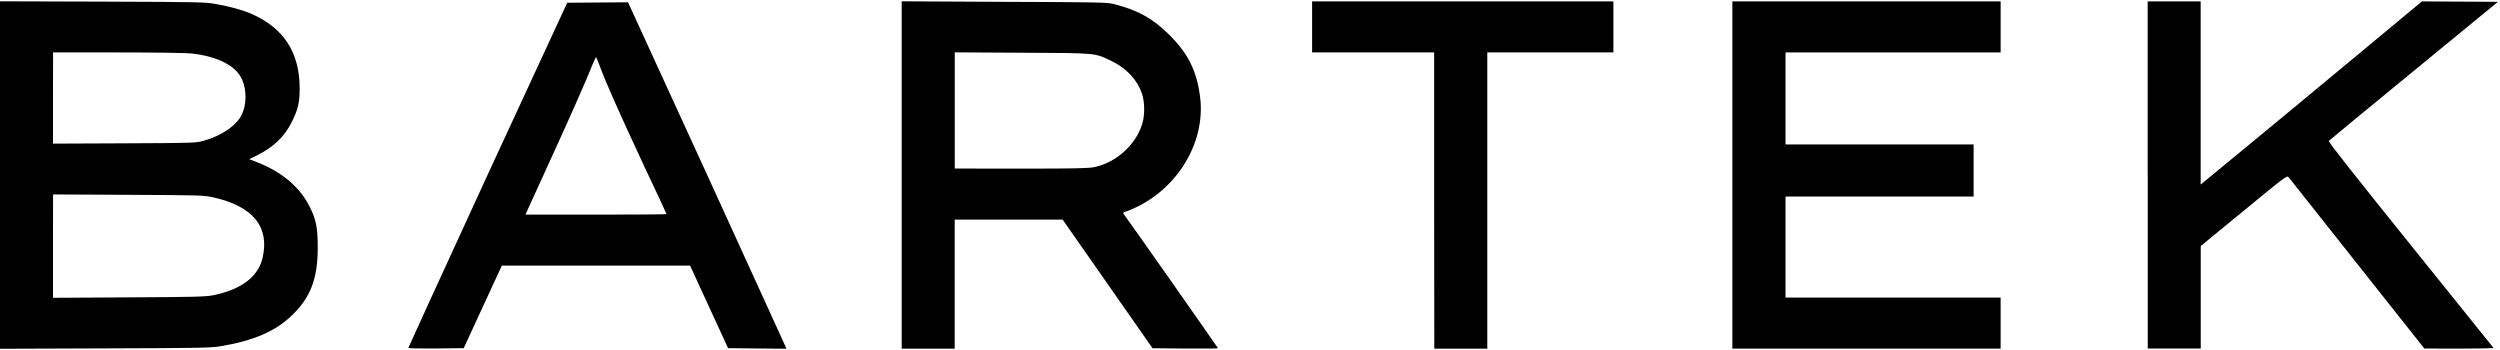 <svg xmlns="http://www.w3.org/2000/svg" viewBox="0 0 3330.7 463" height="21" width="150"><path d="M0 0.1V231.5 463l139.7-0.5c124.9-0.4 141.2-0.7 153.7-2.8 43.7-7.2 73.2-19.8 94.8-40.5 25.5-24.3 35.1-49.2 35.1-91 0-26.5-2.1-37.3-10.7-54.4-13.1-26.1-37-46.4-69.4-59l-11.2-4.4 9.8-4.8c22.6-11.1 37.1-25 46.9-44.7 8.6-17.2 10.6-26.1 10.5-46C398.9 68.4 378.2 36.2 336.3 17.4 324.3 12 308 7.4 288.7 3.9 273.1 1.1 269 1 136.3 0.5ZM70.7 68.2 157 68.2c49.3 0 91.5 0.6 98.3 1.4 35.1 3.9 59.4 16.6 67.3 34.9 6.1 14.2 6 32.6-0.3 46.2-6.9 14.7-26.8 28.5-51 35.2-10.5 2.9-12.5 3-105.7 3.4l-95 0.4v-60.7zm0 189.2L171 257.9c98.2 0.5 100.6 0.6 113.6 3.5 52.4 11.8 74.7 39.1 65.3 80.2-5.8 25.5-28.5 42.6-66.4 50.2-9.3 1.9-25.6 2.3-111.9 2.7l-101 0.6v-68.8z"/><path d="m836.7 1.4-40.5 0.3-40.5 0.3L649.8 230.9c-58.2 126.5-105.8 230.5-105.8 231 0 0.6 16.6 0.9 36.9 0.7l36.9-0.4 25.4-55 25.4-55h125.4 125.4l25.3 55 25.3 55 38.9 0.4 38.9 0.4-2.5-5.7c-1.4-3.1-48.9-107.2-105.6-231.3zm-42.1 74.2c0 0 0.1 0 0.1 0.1 0.5 0.6 2.9 6.5 5.3 13.1 6.8 18.6 24.9 59.4 57.9 130.3C874.4 253.6 888 283.2 888 283.6c0 0.4-42.3 0.7-94 0.7H700.1l2.5-5.7c1.4-3.1 15.8-34.7 32.1-70.3 26.2-57.3 46.7-103.6 56-127.1 1.6-4 3.3-6.9 3.9-6.7z"/><path d="M1201.3 0.1V231.5 462.9h35.3 35.3v-86-86h71.9 71.9l59.9 85.7 59.9 85.7 43.6 0.4c24 0.2 43.6 0 43.6-0.4 0-0.6-121.2-173.2-125.7-178.9-0.9-1.2-0.5-1.9 1.2-2.5 65.6-22.9 109-89.2 100.6-153.7-4.4-34.4-15.8-57.3-40.7-82.2-22-22-42.8-33.5-75.1-41.5-8-2-23.8-2.3-145.3-2.7zM1272 68.1l89.7 0.5c100.9 0.5 96.3 0.1 119 11 20.1 9.6 34.4 25 40.7 43.4 3.9 11.6 4 29.1 0.1 41.3-8.7 27.4-34.8 50.7-63.5 56.7-7.6 1.6-25.3 2-97.7 2L1272 222.9v-77.4z"/><path d="M1910.7 265.5V68.2h-81.3-81.3v-34-34h200.7 200.7v34 34h-84-84V265.5 462.9h-35.3-35.3z"/><path d="M2308 231.5V0.2h178.7 178.7v34 34h-143.3-143.3v61.3 61.3h125.3 125.3v34.7 34.7h-125.3-125.3v67.3 67.3h143.3 143.3v34 34h-178.7-178.7z"/><path d="M2861.3 231.5V0.2h35.3 35.3v122 122l57-46.9c31.4-25.8 97.7-80.7 147.4-122l90.4-75.1 50.6 0.3 50.6 0.3-112 91.9c-61.6 50.5-112.6 92.6-113.3 93.4-0.9 1.1 32.2 43.1 108.7 138.1 60.5 75.1 110.3 137 110.7 137.6 0.4 0.6-20.2 1-45.7 1l-46.4-0.1-89.3-112.7c-49.1-62-90.3-113.9-91.5-115.5-2.1-2.7-3.2-1.9-59.6 44.4l-57.5 47.2 0 68.3 0 68.3h-35.3-35.3V231.5Z"/></svg>